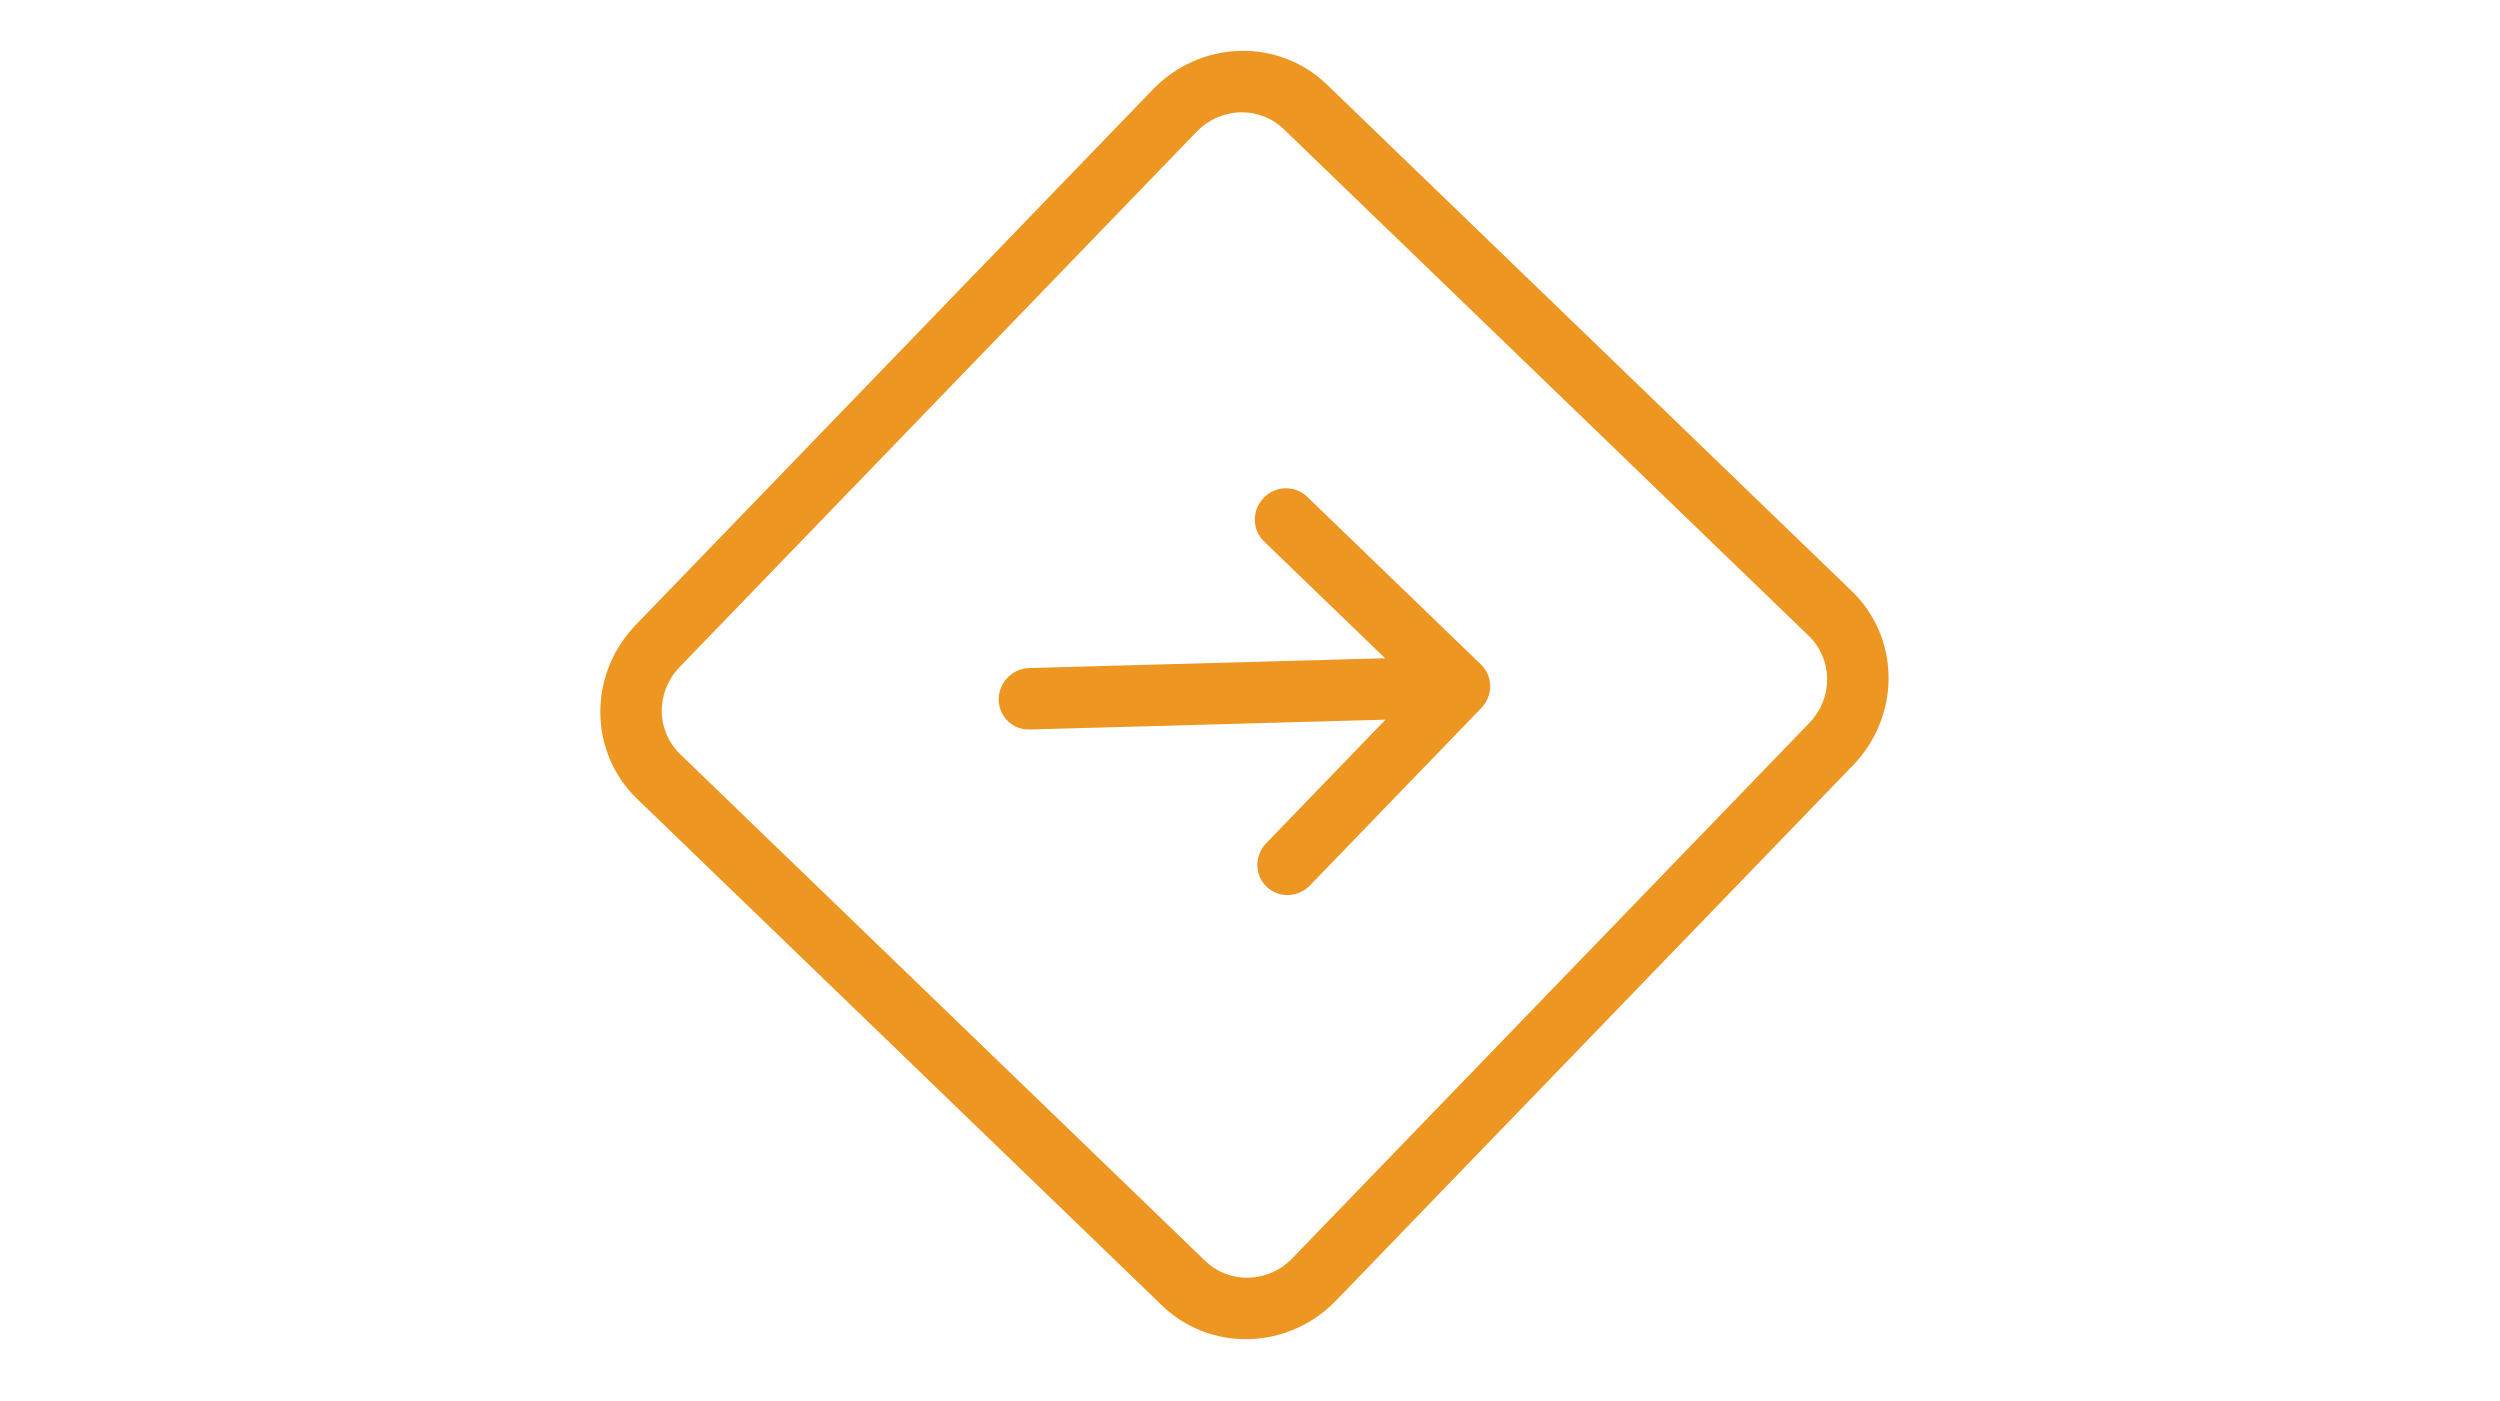<svg width="91" height="51" viewBox="0 0 91 51" fill="none" xmlns="http://www.w3.org/2000/svg">
<path fill-rule="evenodd" clip-rule="evenodd" d="M24.755 27.449C24.333 27.041 24.093 26.479 24.088 25.886C24.084 25.293 24.316 24.717 24.732 24.287L43.565 4.787C43.982 4.356 44.549 4.105 45.142 4.089C45.735 4.072 46.305 4.292 46.728 4.7L65.842 23.148C66.264 23.556 66.504 24.118 66.508 24.711C66.513 25.304 66.281 25.88 65.865 26.311L47.032 45.81C46.615 46.241 46.048 46.492 45.455 46.508C44.862 46.525 44.292 46.305 43.869 45.897L24.755 27.449ZM48.297 3.075C47.452 2.259 46.311 1.82 45.125 1.852C43.939 1.885 42.805 2.388 41.972 3.25L23.139 22.749C22.306 23.611 21.844 24.762 21.852 25.948C21.861 27.134 22.341 28.258 23.186 29.074L42.3 47.522C43.145 48.338 44.286 48.777 45.472 48.745C46.658 48.712 47.792 48.209 48.624 47.347L67.458 27.848C68.29 26.986 68.753 25.835 68.744 24.649C68.736 23.463 68.256 22.339 67.411 21.523L48.297 3.075ZM37.463 24.317C37.166 24.325 36.883 24.451 36.675 24.667C36.466 24.883 36.351 25.17 36.353 25.467C36.356 25.764 36.476 26.045 36.687 26.249C36.899 26.453 37.184 26.562 37.481 26.554L50.434 26.195L46.09 30.693C45.881 30.909 45.766 31.196 45.768 31.493C45.77 31.789 45.89 32.07 46.101 32.274C46.312 32.478 46.598 32.588 46.894 32.58C47.191 32.572 47.474 32.446 47.682 32.23L53.921 25.771C54.129 25.556 54.245 25.268 54.243 24.972C54.24 24.675 54.12 24.394 53.909 24.19L47.578 18.079C47.367 17.875 47.081 17.765 46.785 17.774C46.488 17.782 46.205 17.907 45.997 18.123C45.788 18.338 45.673 18.626 45.675 18.923C45.677 19.219 45.797 19.5 46.008 19.704L50.417 23.96L37.463 24.317Z" fill="#ED9622"/>
</svg>
